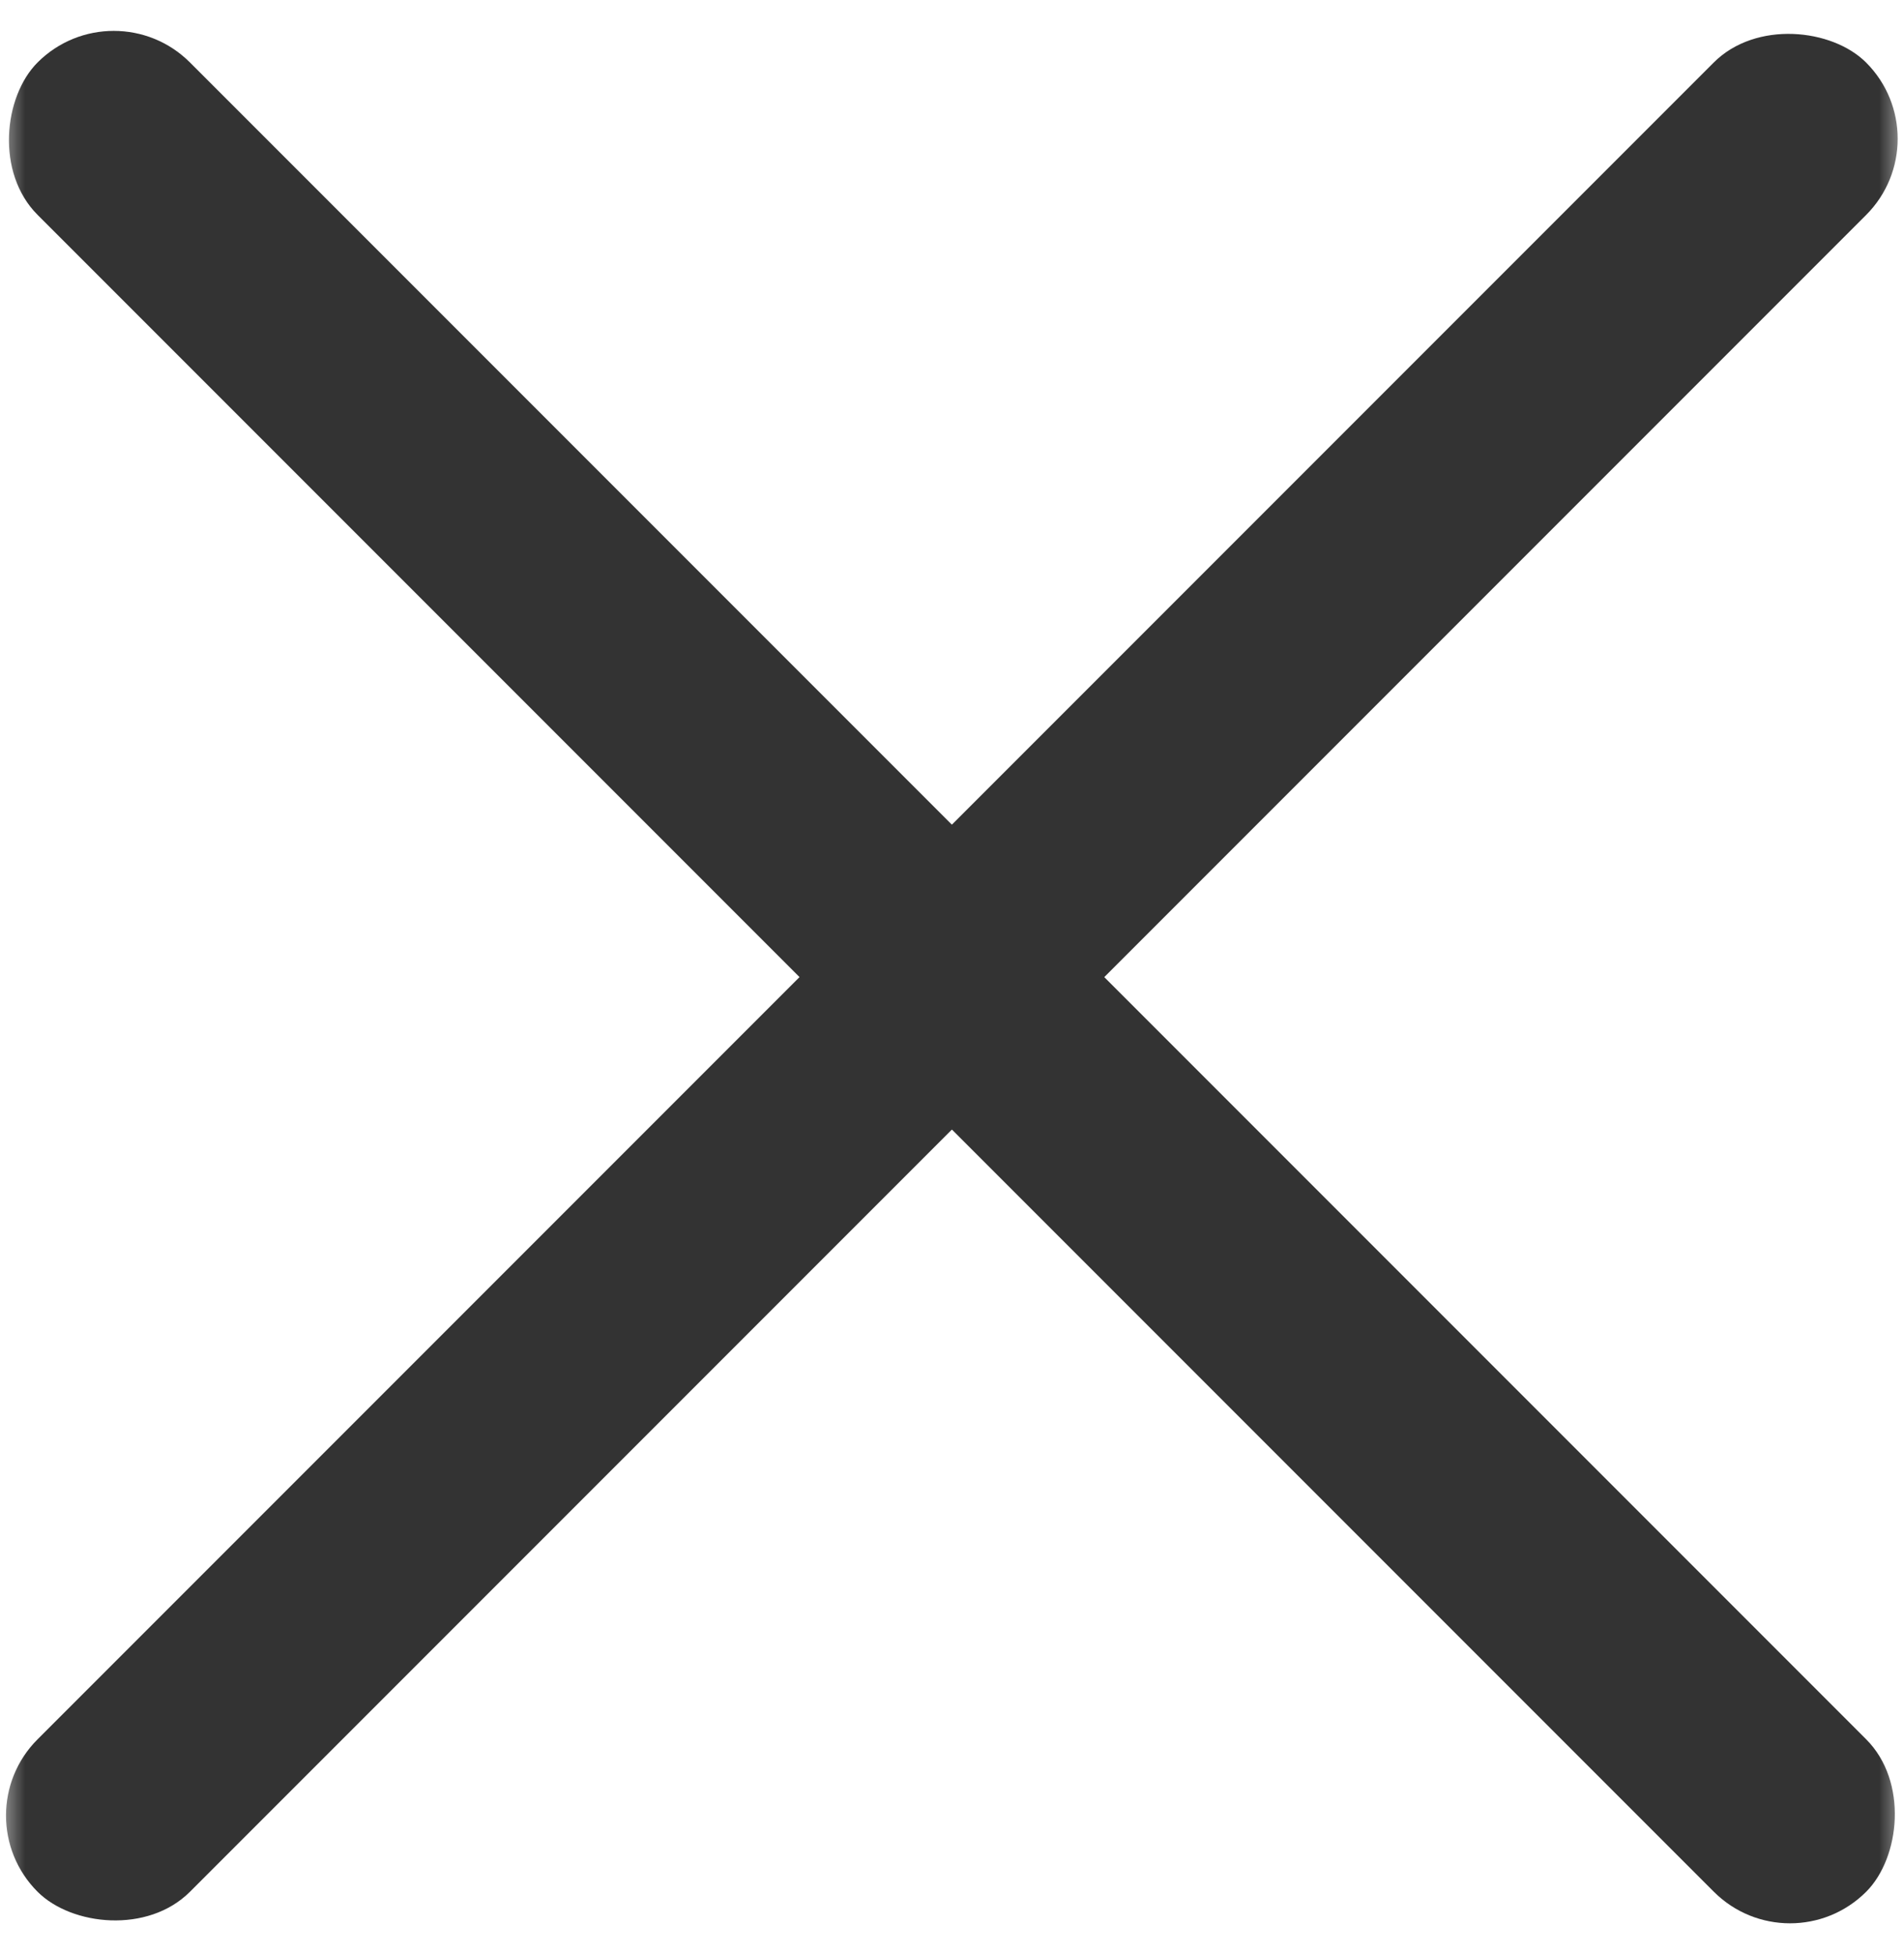 <svg xmlns="http://www.w3.org/2000/svg" xmlns:xlink="http://www.w3.org/1999/xlink" fill="none" version="1.1" width="38" height="39" viewBox="0 0 38 39"><defs><mask id="master_svg0_93_04441" style="mask-type:alpha" maskUnits="objectBoundingBox"><g><rect x="0" y="0" width="38" height="39" rx="0" fill="#FFFFFF" fill-opacity="1"/></g></mask></defs><g mask="url(#master_svg0_93_04441)"><g transform="matrix(0.707,0.707,-0.707,0.707,-6.456,-18.414)"><g><rect x="19" y="6.657" width="51.62" height="4.301" rx="2.151" fill="#333333" fill-opacity="1"/></g><g transform="matrix(0,1,-1,0,29.961,-63.961)"><rect x="46.961" y="-17" width="51.618" height="4.302" rx="2.151" fill="#333333" fill-opacity="1"/></g></g></g></svg>